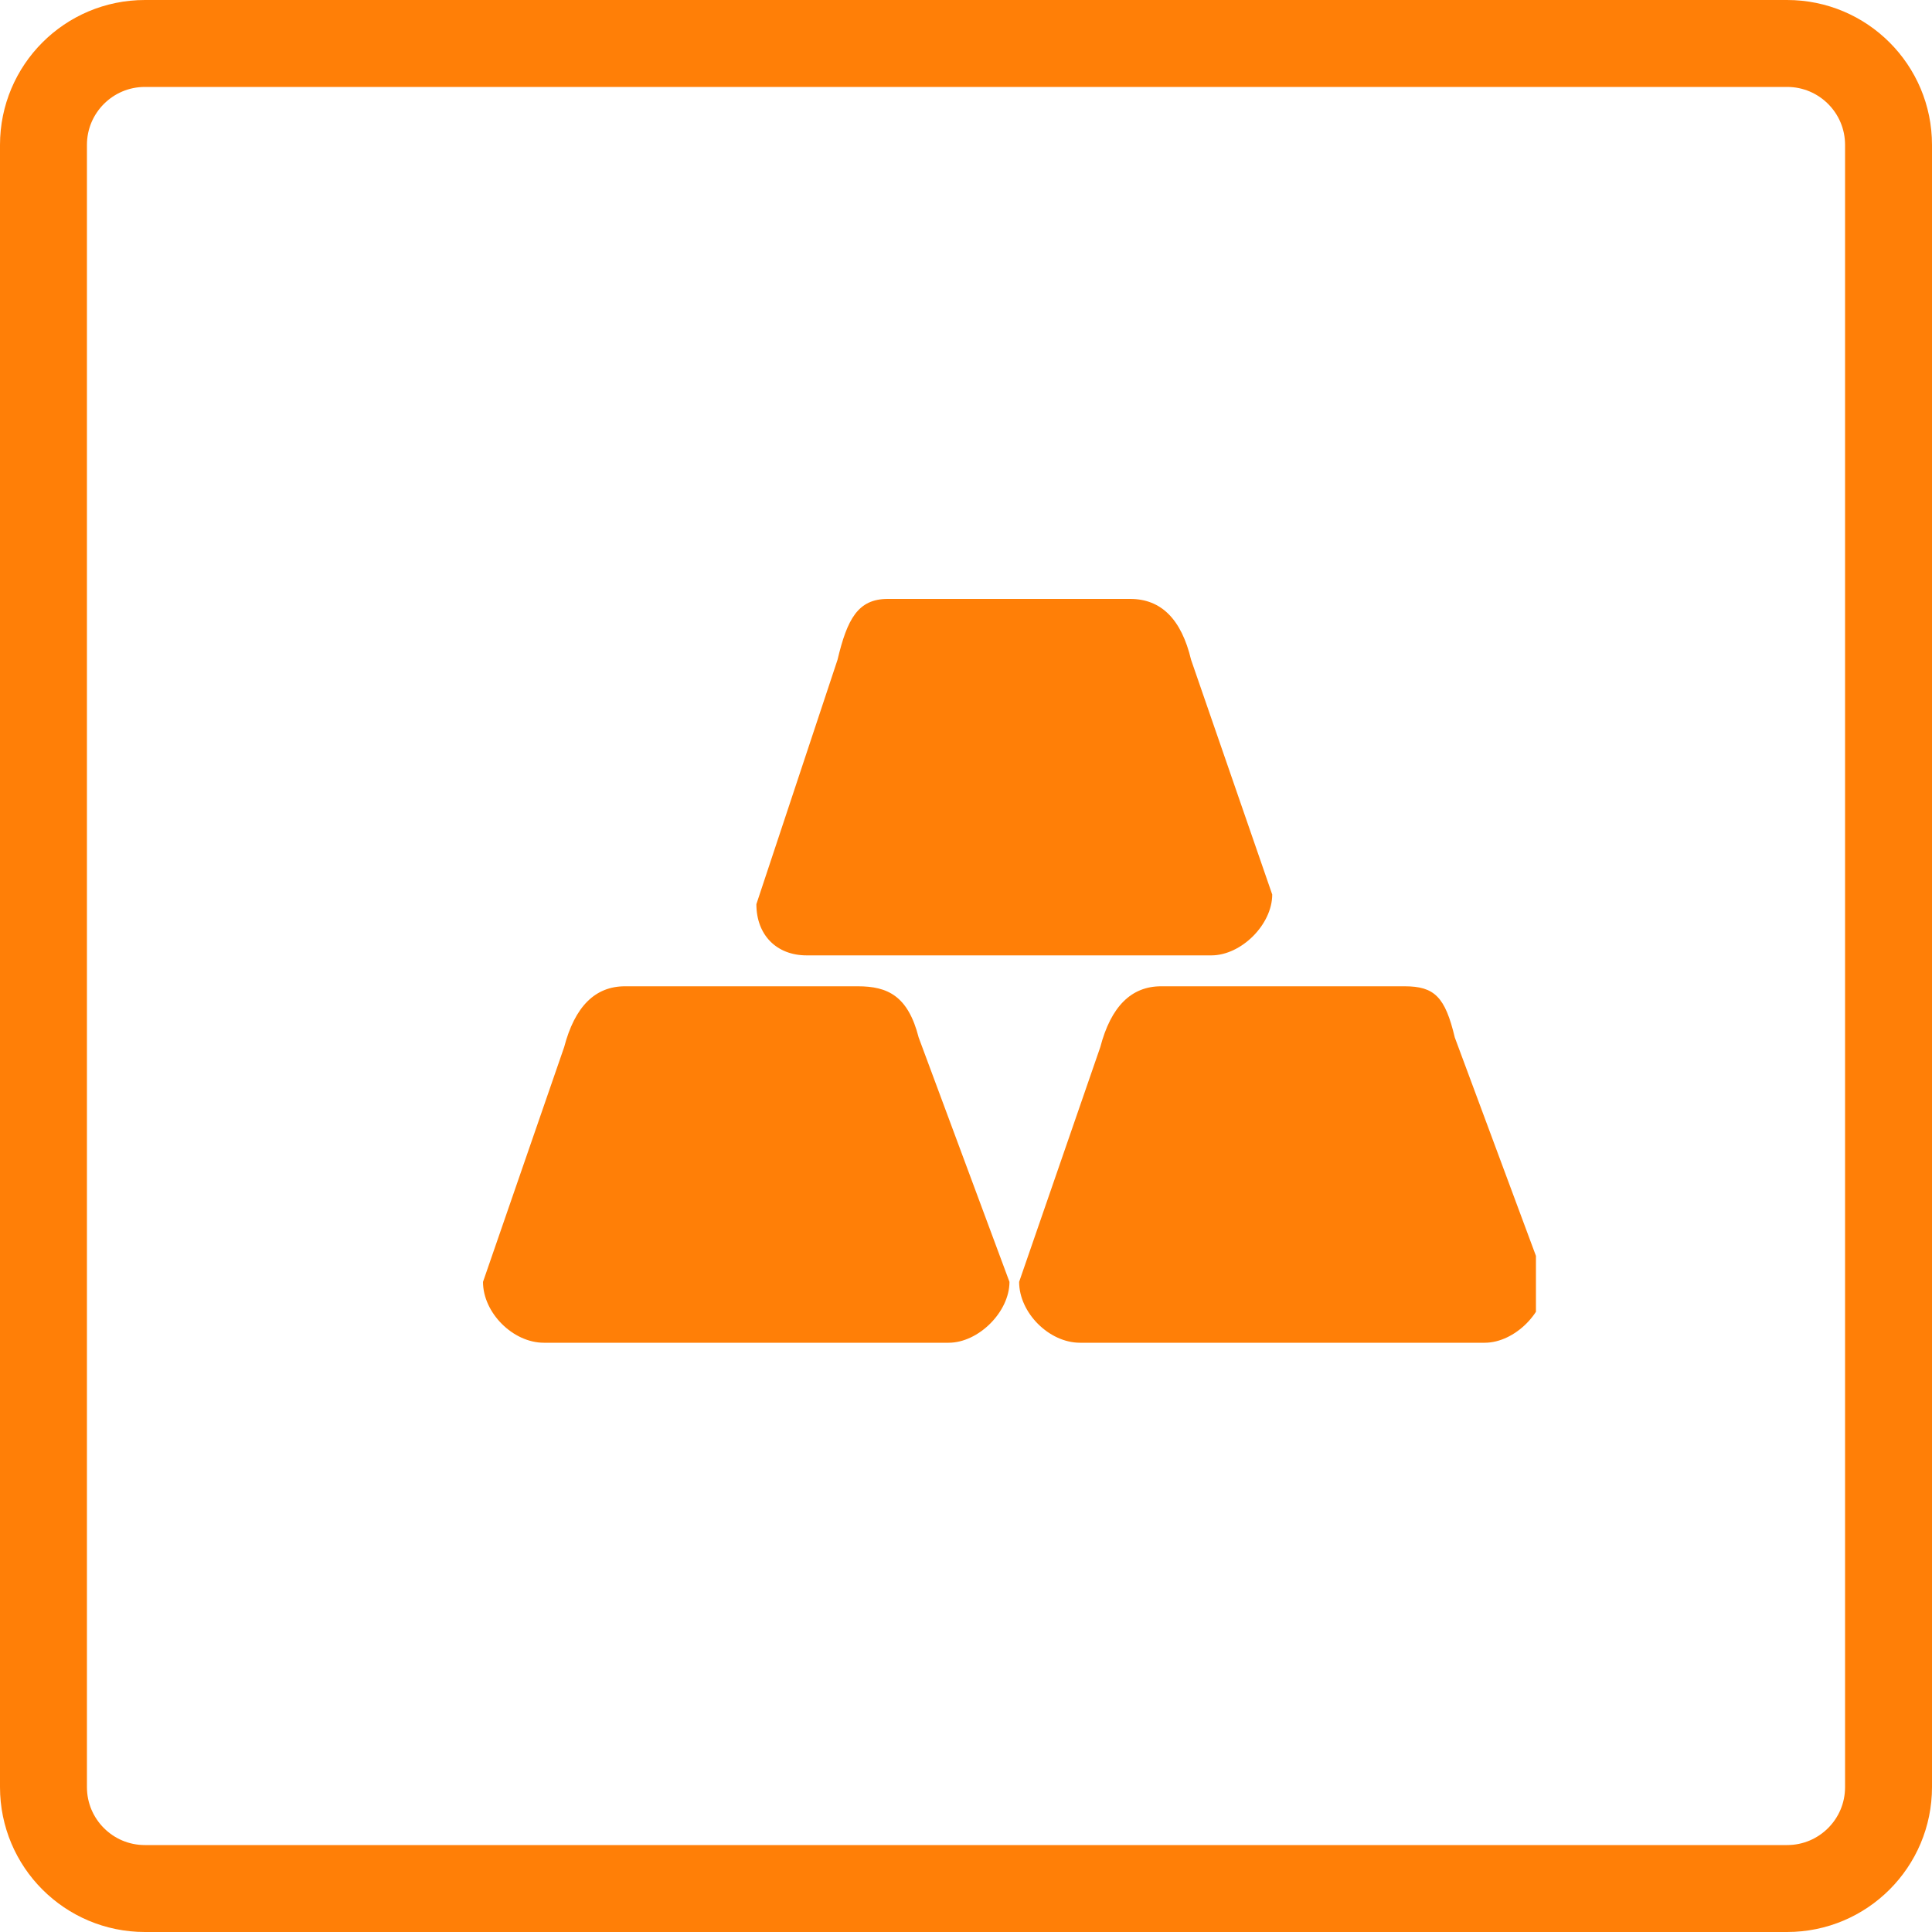 <?xml version="1.0" encoding="utf-8"?>
<!-- Generator: Adobe Illustrator 26.0.1, SVG Export Plug-In . SVG Version: 6.00 Build 0)  -->
<svg version="1.1" id="Слой_1" xmlns="http://www.w3.org/2000/svg" xmlns:xlink="http://www.w3.org/1999/xlink" x="0px" y="0px"
	 viewBox="0 0 200 200" style="enable-background:new 0 0 200 200;" xml:space="preserve">
<style type="text/css">
	.st0{fill:none;stroke:#FF7F07;stroke-width:9;}
	.st1{clip-path:url(#SVGID_00000150793308437335020840000010260176918869796771_);}
	.st2{fill-rule:evenodd;clip-rule:evenodd;fill:#FF7F07;}
</style>
<path class="st0" d="M15,4.5h170c5.8,0,10.5,4.7,10.5,10.5v170c0,5.8-4.7,10.5-10.5,10.5H15c-5.8,0-10.5-4.7-10.5-10.5V15
	C4.5,9.2,9.2,4.5,15,4.5z"/>
<g>
	<defs>
		<rect id="SVGID_1_" x="50" y="62" width="109" height="77"/>
	</defs>
	<clipPath id="SVGID_00000095316137170723663880000016880979433601505694_">
		<use xlink:href="#SVGID_1_"  style="overflow:visible;"/>
	</clipPath>
	<g style="clip-path:url(#SVGID_00000095316137170723663880000016880979433601505694_);">
		<path class="st2" d="M83.5,98.9h41.9c3.1,0,6.3-3.2,6.3-6.3l-8.4-24.3c-1-4.2-3.1-6.3-6.3-6.3H91.9c-3.1,0-4.2,2.1-5.2,6.3
			l-8.4,25.3C78.3,96.8,80.4,98.9,83.5,98.9z M150.6,107.4c-1-4.2-2.1-5.3-5.2-5.3h-25.2c-3.1,0-5.2,2.1-6.3,6.3l-8.4,24.3
			c0,3.2,3.1,6.3,6.3,6.3h41.9c3.1,0,6.3-3.2,6.3-6.3L150.6,107.4z M88.8,102.1H64.7c-3.1,0-5.2,2.1-6.3,6.3L50,132.7
			c0,3.2,3.1,6.3,6.3,6.3h41.9c3.1,0,6.3-3.2,6.3-6.3l-9.4-25.3C94,103.1,91.9,102.1,88.8,102.1z"/>
	</g>
</g>
</svg>
